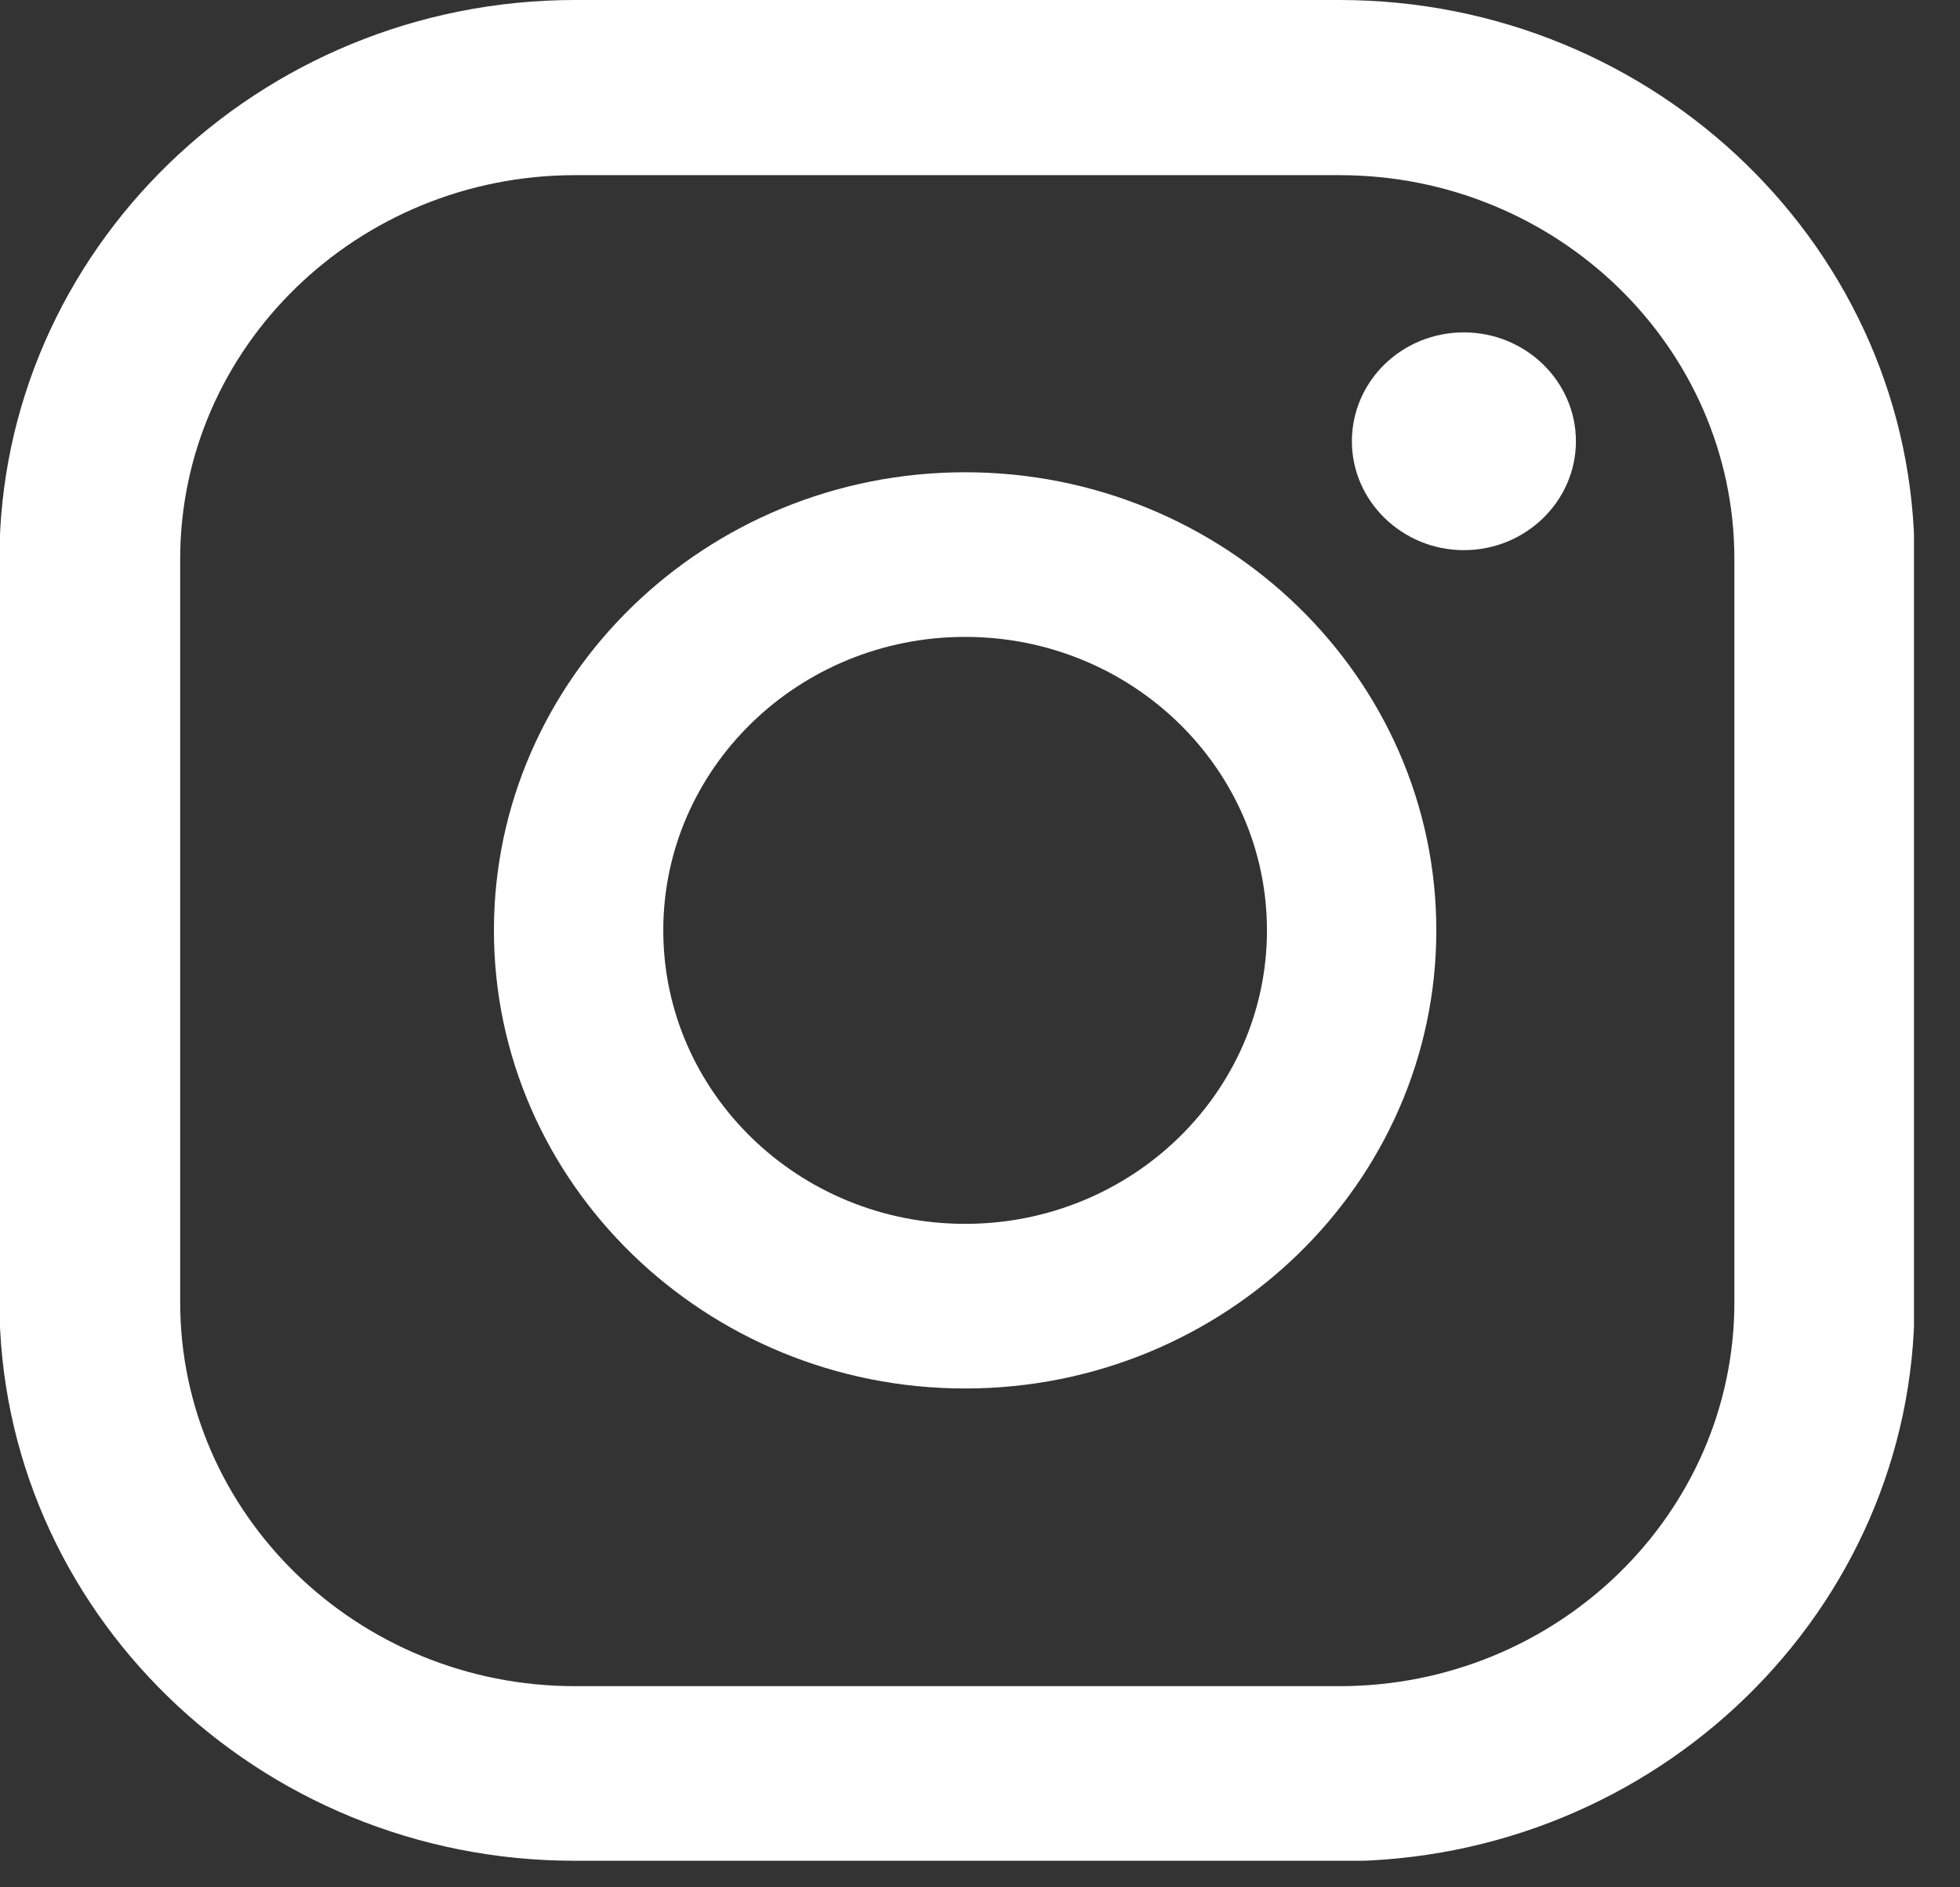 <svg width="27" height="26" viewBox="0 0 27 26" fill="none" xmlns="http://www.w3.org/2000/svg">
<rect x="0" y="0" width="27" height="26" fill="#333333" stroke="none"/>
<g clip-path="url(#clip0_1133_722)">
<path d="M20.166 4.579C19.309 4.579 18.623 5.253 18.623 6.079C18.623 6.905 19.317 7.579 20.166 7.579C21.016 7.579 21.709 6.905 21.709 6.079C21.709 5.253 21.016 4.579 20.166 4.579Z" fill="white"/>
<path d="M13.295 6.506C9.718 6.506 6.804 9.339 6.804 12.817C6.804 16.295 9.718 19.128 13.295 19.128C16.872 19.128 19.786 16.295 19.786 12.817C19.786 9.339 16.872 6.506 13.295 6.506ZM13.295 16.86C11 16.86 9.137 15.049 9.137 12.817C9.137 10.585 11 8.774 13.295 8.774C15.59 8.774 17.453 10.585 17.453 12.817C17.453 15.049 15.59 16.86 13.295 16.86Z" fill="white"/>
<path d="M18.445 25.634H7.914C3.547 25.634 -0.008 22.178 -0.008 17.932V7.695C-0 3.456 3.555 0 7.922 0H18.452C22.819 0 26.374 3.456 26.374 7.702V17.939C26.374 22.185 22.819 25.641 18.452 25.641L18.445 25.634ZM7.922 2.413C4.926 2.413 2.482 4.782 2.482 7.702V17.939C2.482 20.852 4.918 23.229 7.922 23.229H18.452C21.448 23.229 23.892 20.859 23.892 17.939V7.702C23.892 4.789 21.455 2.413 18.452 2.413H7.922Z" fill="white"/>
</g>
<defs>
<clipPath id="clip0_1133_722">
<rect width="26.366" height="25.634" fill="white"/>
</clipPath>
</defs>
</svg>
